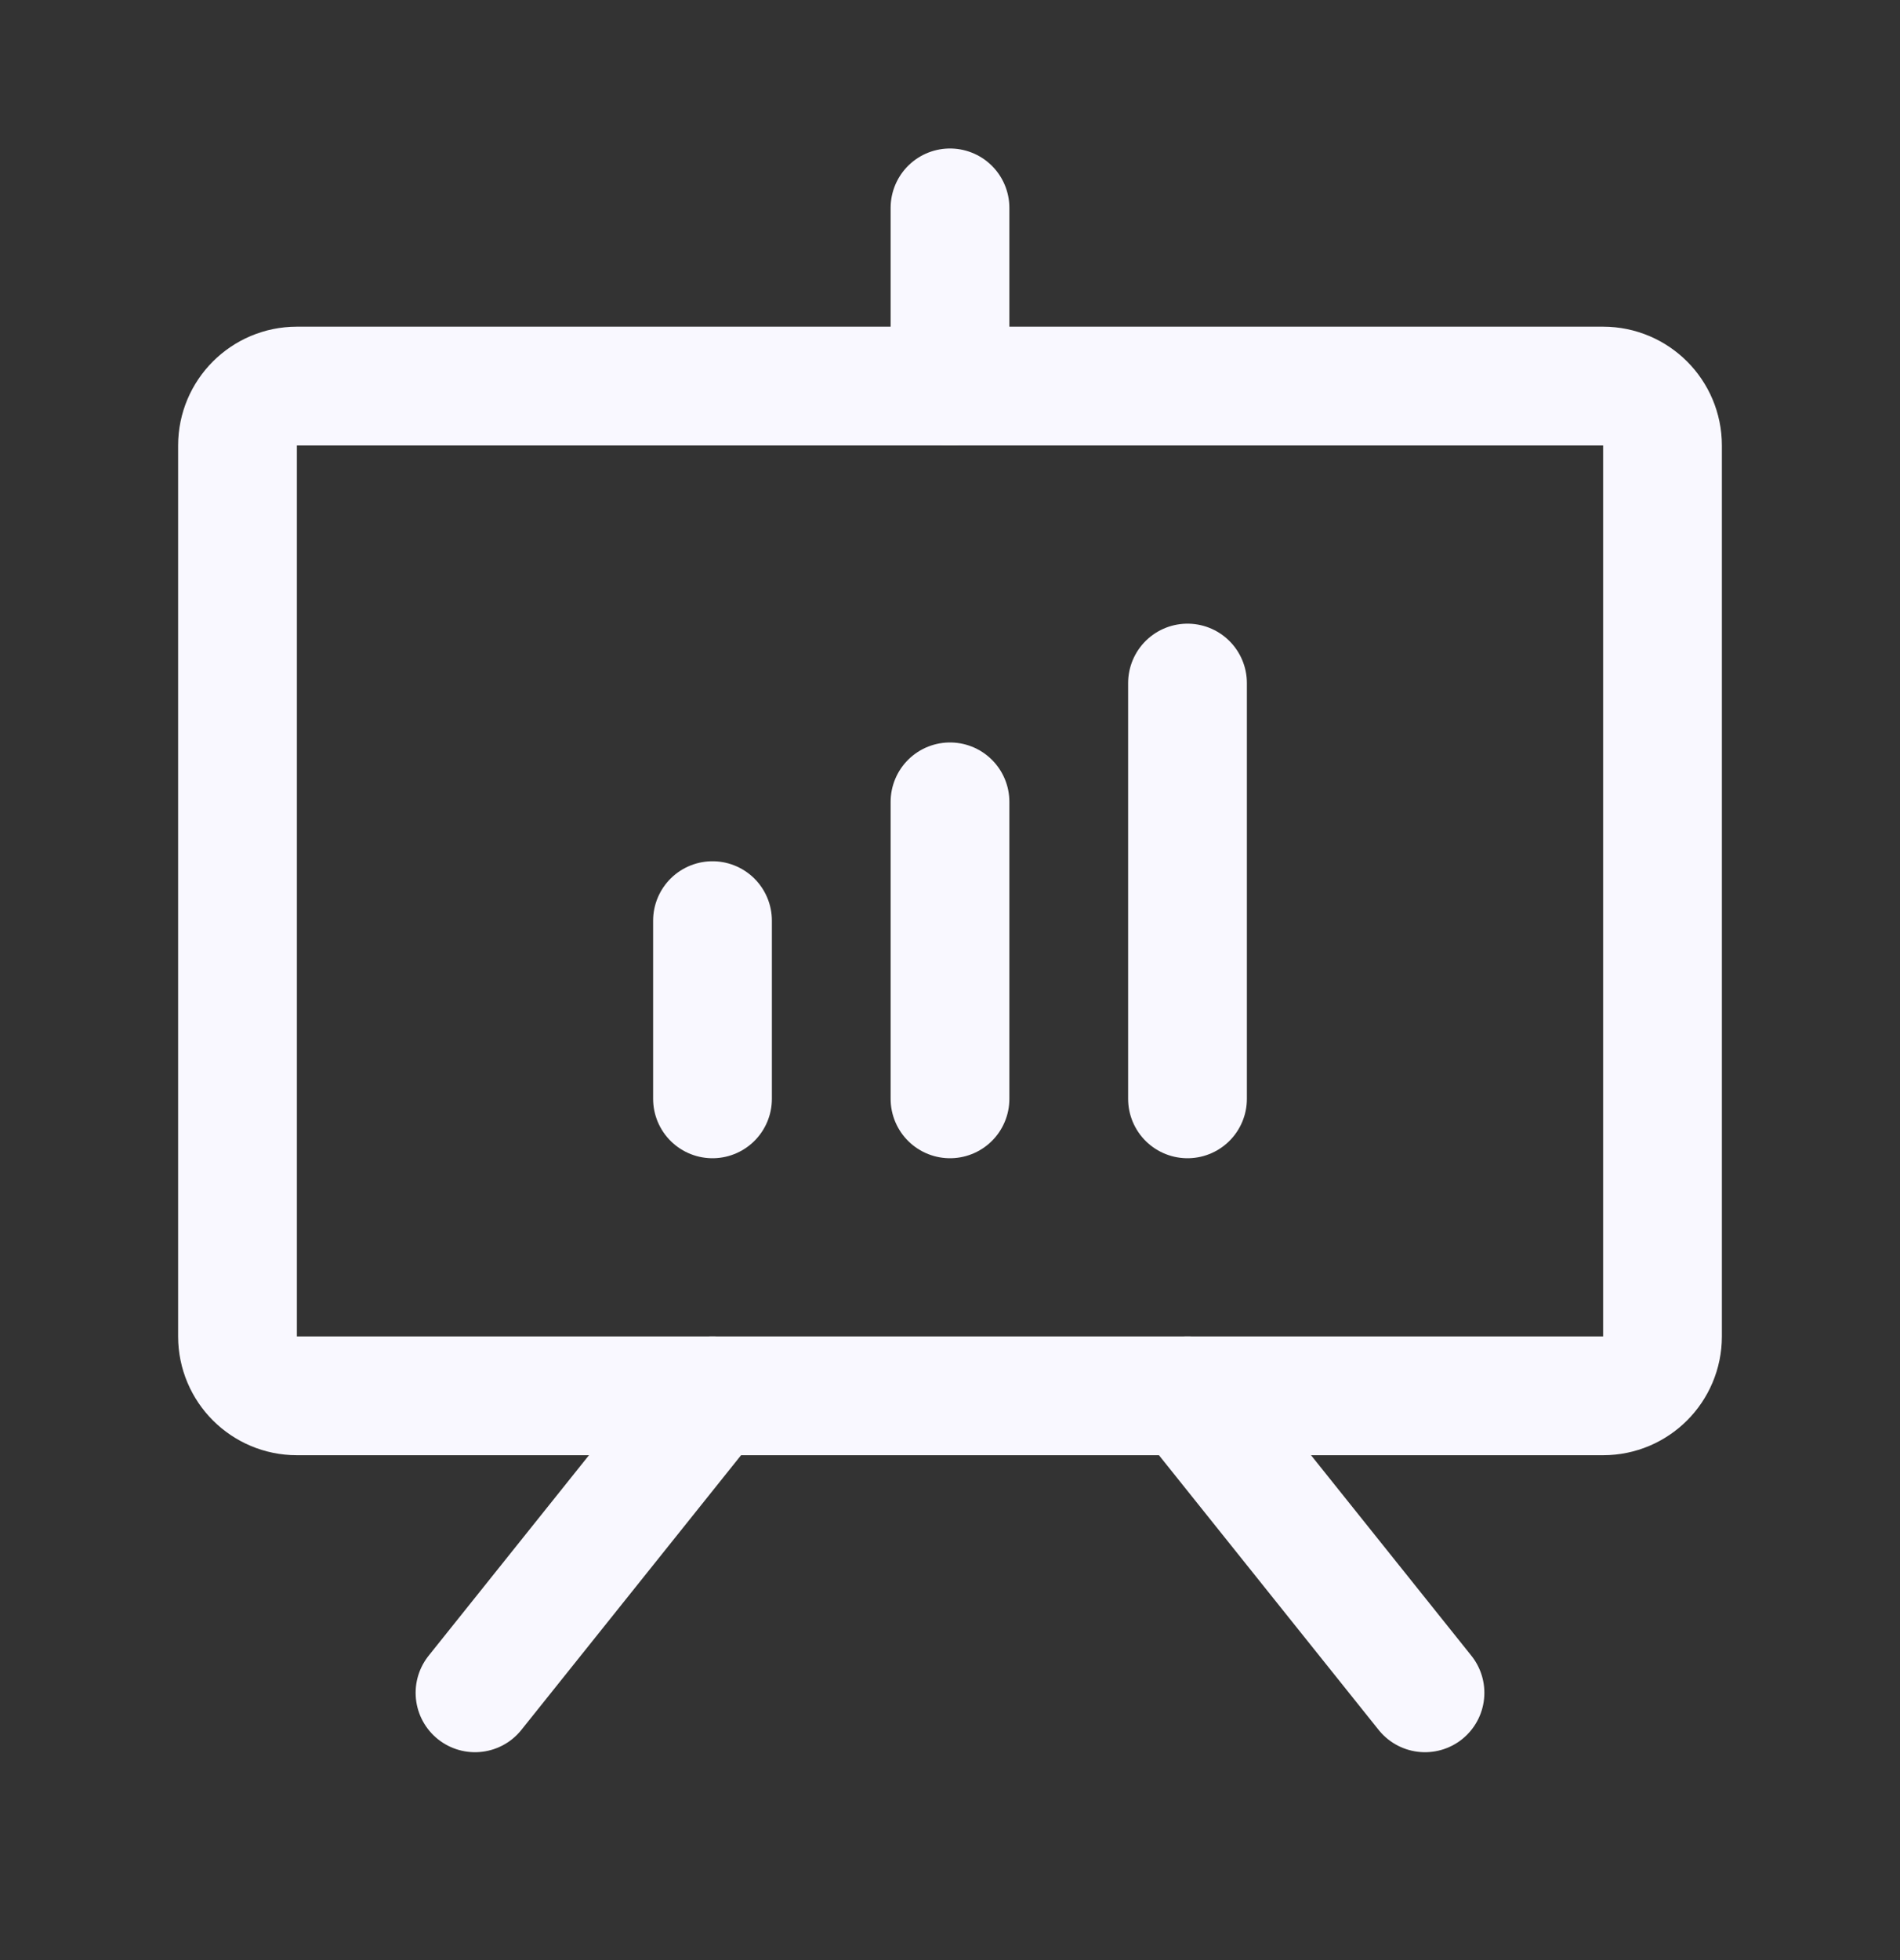 <svg width="32" height="33" viewBox="0 0 32 33" fill="none" xmlns="http://www.w3.org/2000/svg">
<rect x="0" y="0" width="32" height="33" fill="#333333" stroke="none"/>
<path d="M27 6.5H5C4.448 6.5 4 6.948 4 7.5V22.5C4 23.052 4.448 23.5 5 23.5H27C27.552 23.5 28 23.052 28 22.5V7.5C28 6.948 27.552 6.5 27 6.5Z" stroke="#F9F8FF" stroke-width="2" stroke-linecap="round" stroke-linejoin="round"/>
<path d="M20 23.5L24 28.5" stroke="#F9F8FF" stroke-width="2" stroke-linecap="round" stroke-linejoin="round"/>
<path d="M12 23.5L8 28.5" stroke="#F9F8FF" stroke-width="2" stroke-linecap="round" stroke-linejoin="round"/>
<path d="M12 15.5V18.5" stroke="#F9F8FF" stroke-width="2" stroke-linecap="round" stroke-linejoin="round"/>
<path d="M16 13.5V18.5" stroke="#F9F8FF" stroke-width="2" stroke-linecap="round" stroke-linejoin="round"/>
<path d="M20 11.5V18.5" stroke="#F9F8FF" stroke-width="2" stroke-linecap="round" stroke-linejoin="round"/>
<path d="M16 6.5V3.5" stroke="#F9F8FF" stroke-width="2" stroke-linecap="round" stroke-linejoin="round"/>
</svg>
